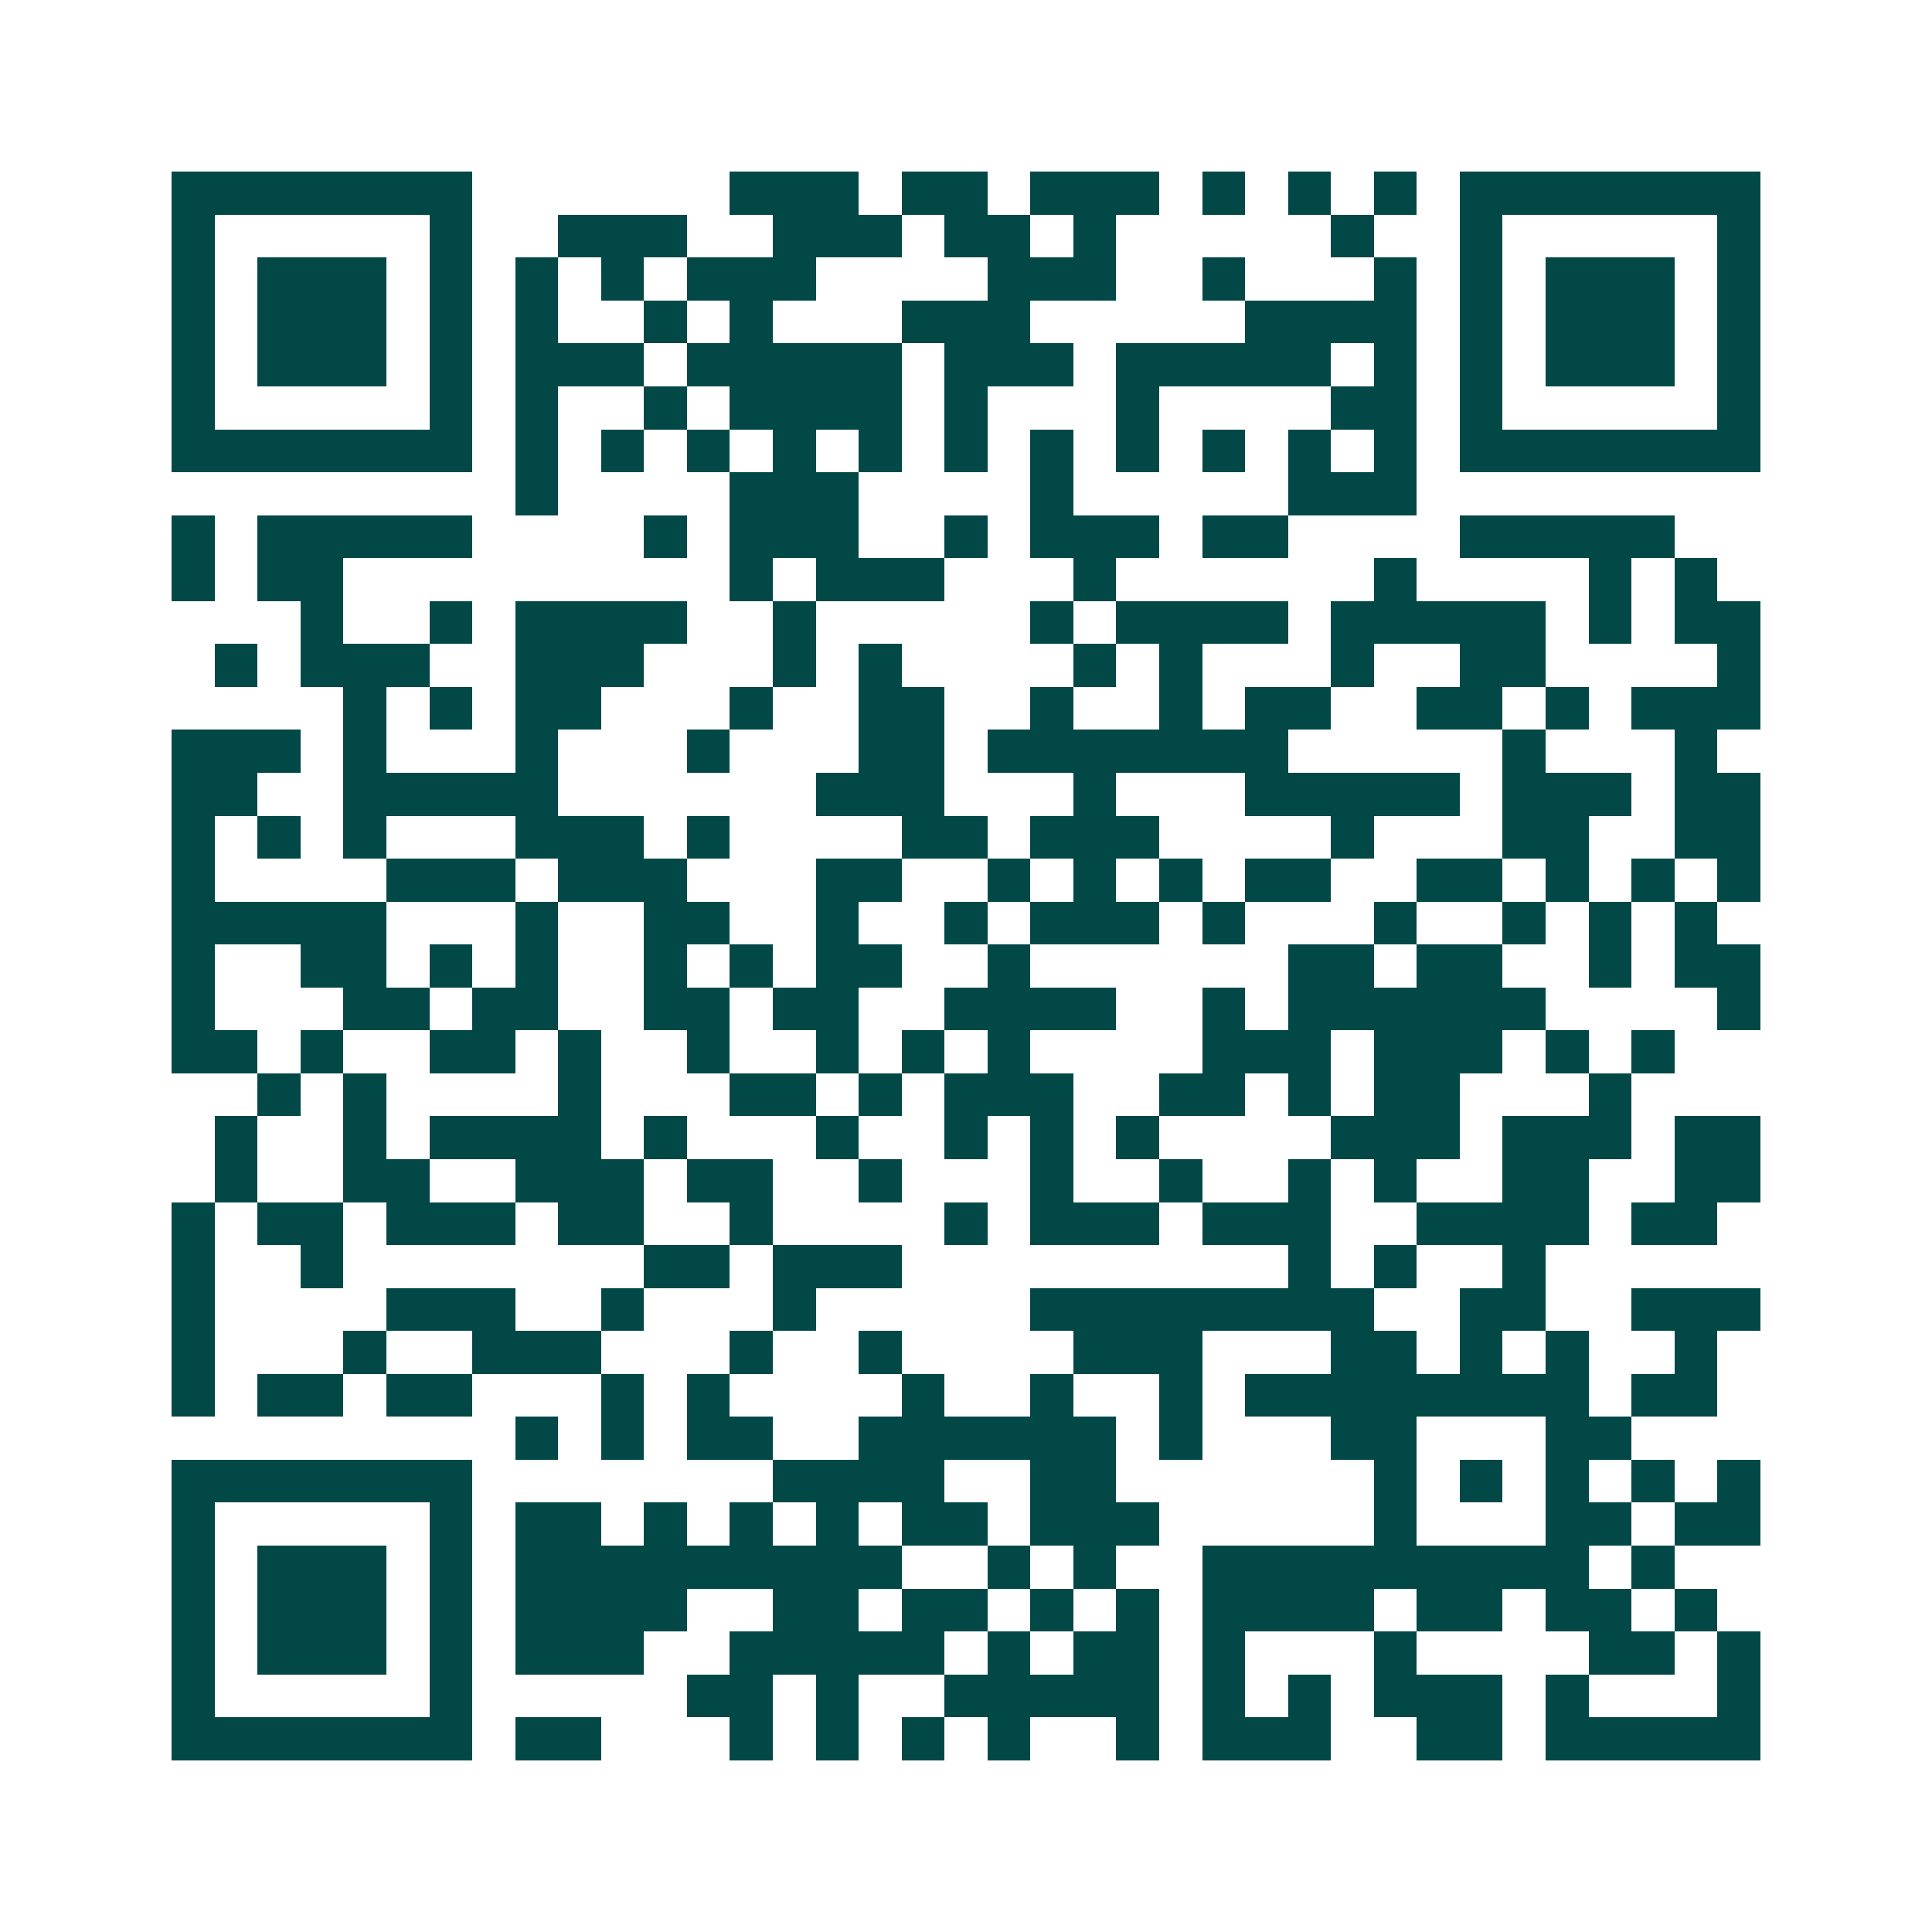 <svg xmlns="http://www.w3.org/2000/svg" width="200" height="200" viewBox="0 0 45 45" shape-rendering="crispEdges"><path fill="#ffffff" d="M0 0h45v45H0z"/><path stroke="#014847" d="M4 4.5h7m6 0h3m1 0h2m1 0h3m1 0h1m1 0h1m1 0h1m1 0h7M4 5.5h1m5 0h1m2 0h3m2 0h3m1 0h2m1 0h1m5 0h1m2 0h1m5 0h1M4 6.5h1m1 0h3m1 0h1m1 0h1m1 0h1m1 0h3m4 0h3m2 0h1m3 0h1m1 0h1m1 0h3m1 0h1M4 7.5h1m1 0h3m1 0h1m1 0h1m2 0h1m1 0h1m3 0h3m5 0h4m1 0h1m1 0h3m1 0h1M4 8.5h1m1 0h3m1 0h1m1 0h3m1 0h5m1 0h3m1 0h5m1 0h1m1 0h1m1 0h3m1 0h1M4 9.5h1m5 0h1m1 0h1m2 0h1m1 0h4m1 0h1m3 0h1m4 0h2m1 0h1m5 0h1M4 10.5h7m1 0h1m1 0h1m1 0h1m1 0h1m1 0h1m1 0h1m1 0h1m1 0h1m1 0h1m1 0h1m1 0h1m1 0h7M12 11.5h1m4 0h3m4 0h1m5 0h3M4 12.5h1m1 0h5m4 0h1m1 0h3m2 0h1m1 0h3m1 0h2m4 0h5M4 13.5h1m1 0h2m9 0h1m1 0h3m3 0h1m6 0h1m4 0h1m1 0h1M7 14.5h1m2 0h1m1 0h4m2 0h1m5 0h1m1 0h4m1 0h5m1 0h1m1 0h2M5 15.5h1m1 0h3m2 0h3m3 0h1m1 0h1m4 0h1m1 0h1m3 0h1m2 0h2m4 0h1M8 16.5h1m1 0h1m1 0h2m3 0h1m2 0h2m2 0h1m2 0h1m1 0h2m2 0h2m1 0h1m1 0h3M4 17.5h3m1 0h1m3 0h1m3 0h1m3 0h2m1 0h7m5 0h1m3 0h1M4 18.5h2m2 0h5m6 0h3m3 0h1m3 0h5m1 0h3m1 0h2M4 19.5h1m1 0h1m1 0h1m3 0h3m1 0h1m4 0h2m1 0h3m4 0h1m3 0h2m2 0h2M4 20.5h1m4 0h3m1 0h3m3 0h2m2 0h1m1 0h1m1 0h1m1 0h2m2 0h2m1 0h1m1 0h1m1 0h1M4 21.5h5m3 0h1m2 0h2m2 0h1m2 0h1m1 0h3m1 0h1m3 0h1m2 0h1m1 0h1m1 0h1M4 22.5h1m2 0h2m1 0h1m1 0h1m2 0h1m1 0h1m1 0h2m2 0h1m6 0h2m1 0h2m2 0h1m1 0h2M4 23.5h1m3 0h2m1 0h2m2 0h2m1 0h2m2 0h4m2 0h1m1 0h6m4 0h1M4 24.5h2m1 0h1m2 0h2m1 0h1m2 0h1m2 0h1m1 0h1m1 0h1m4 0h3m1 0h3m1 0h1m1 0h1M6 25.5h1m1 0h1m4 0h1m3 0h2m1 0h1m1 0h3m2 0h2m1 0h1m1 0h2m3 0h1M5 26.5h1m2 0h1m1 0h4m1 0h1m3 0h1m2 0h1m1 0h1m1 0h1m4 0h3m1 0h3m1 0h2M5 27.5h1m2 0h2m2 0h3m1 0h2m2 0h1m3 0h1m2 0h1m2 0h1m1 0h1m2 0h2m2 0h2M4 28.5h1m1 0h2m1 0h3m1 0h2m2 0h1m4 0h1m1 0h3m1 0h3m2 0h4m1 0h2M4 29.5h1m2 0h1m7 0h2m1 0h3m9 0h1m1 0h1m2 0h1M4 30.5h1m4 0h3m2 0h1m3 0h1m5 0h8m2 0h2m2 0h3M4 31.5h1m3 0h1m2 0h3m3 0h1m2 0h1m4 0h3m3 0h2m1 0h1m1 0h1m2 0h1M4 32.5h1m1 0h2m1 0h2m3 0h1m1 0h1m4 0h1m2 0h1m2 0h1m1 0h8m1 0h2M12 33.5h1m1 0h1m1 0h2m2 0h6m1 0h1m3 0h2m3 0h2M4 34.5h7m7 0h4m2 0h2m6 0h1m1 0h1m1 0h1m1 0h1m1 0h1M4 35.5h1m5 0h1m1 0h2m1 0h1m1 0h1m1 0h1m1 0h2m1 0h3m5 0h1m3 0h2m1 0h2M4 36.5h1m1 0h3m1 0h1m1 0h9m2 0h1m1 0h1m2 0h9m1 0h1M4 37.5h1m1 0h3m1 0h1m1 0h4m2 0h2m1 0h2m1 0h1m1 0h1m1 0h4m1 0h2m1 0h2m1 0h1M4 38.5h1m1 0h3m1 0h1m1 0h3m2 0h5m1 0h1m1 0h2m1 0h1m3 0h1m4 0h2m1 0h1M4 39.5h1m5 0h1m5 0h2m1 0h1m2 0h5m1 0h1m1 0h1m1 0h3m1 0h1m3 0h1M4 40.5h7m1 0h2m3 0h1m1 0h1m1 0h1m1 0h1m2 0h1m1 0h3m2 0h2m1 0h5"/></svg>
